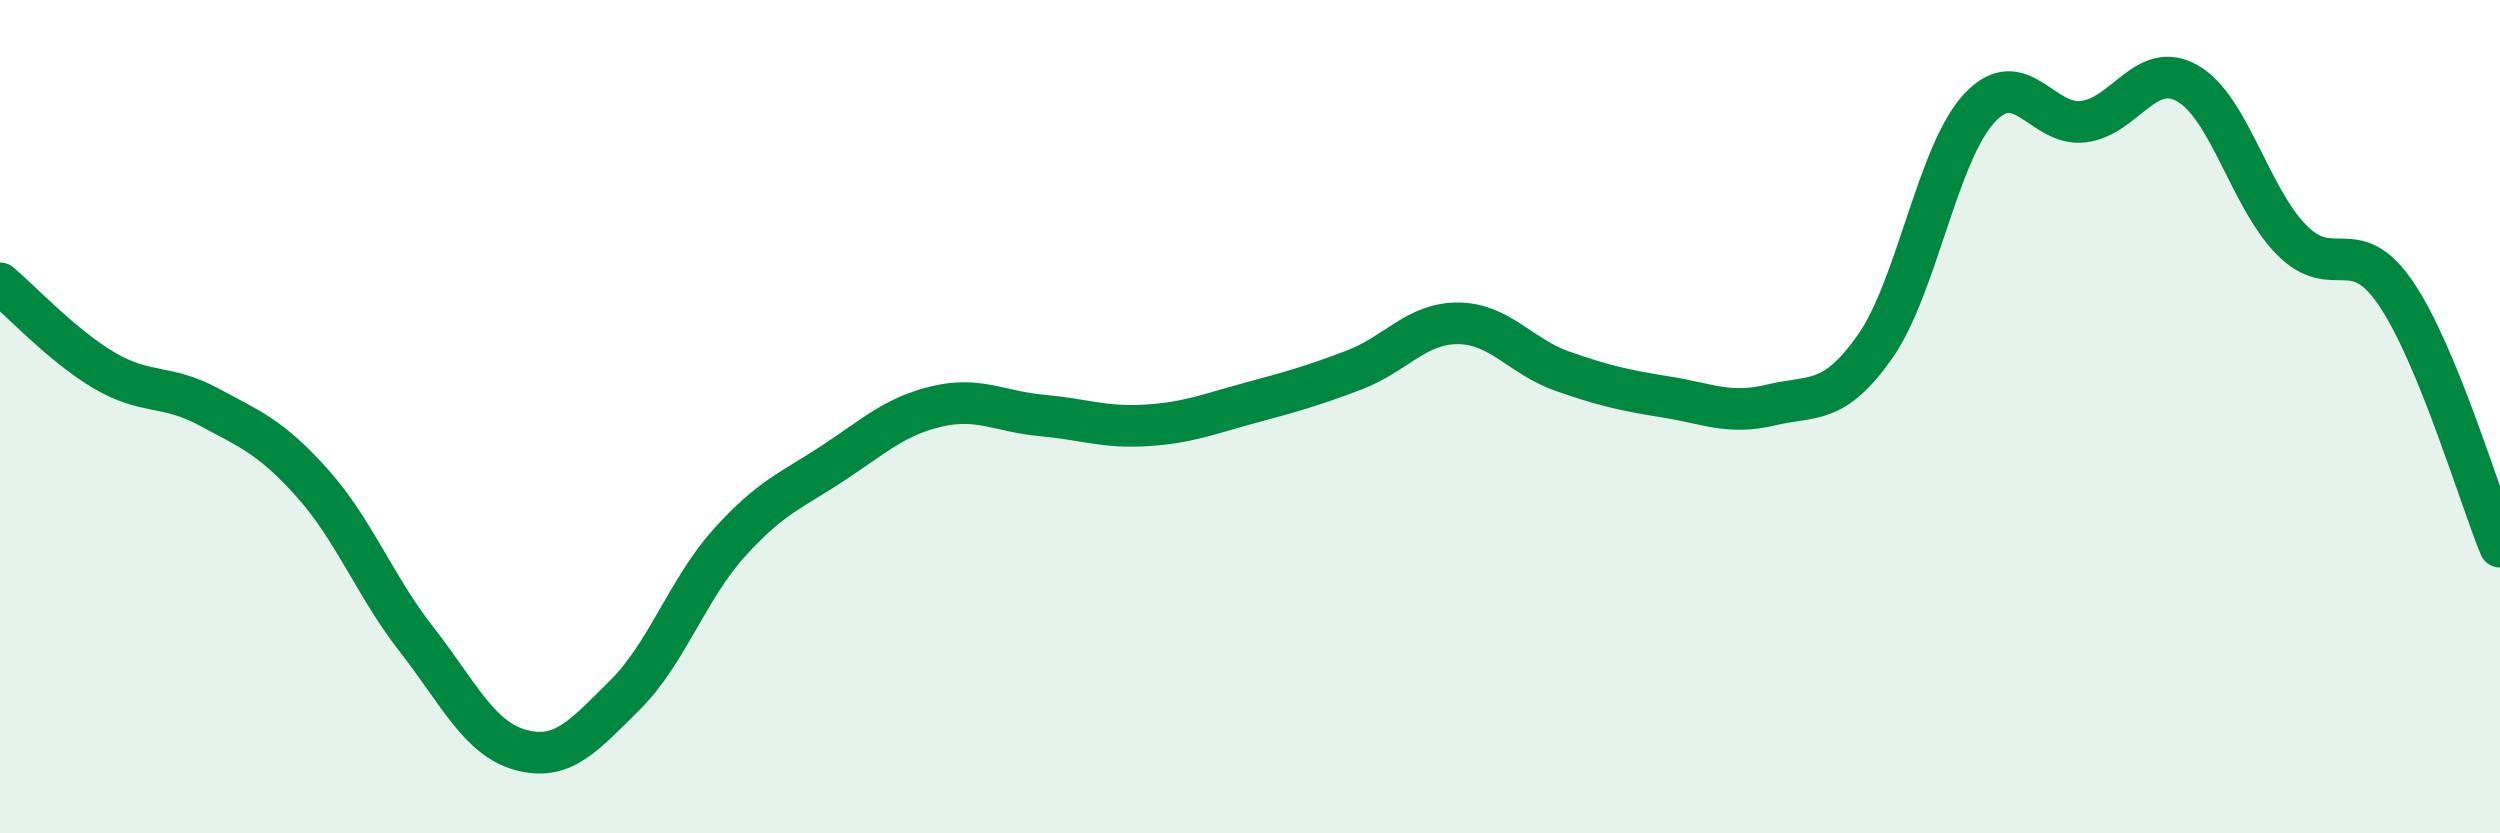 
    <svg width="60" height="20" viewBox="0 0 60 20" xmlns="http://www.w3.org/2000/svg">
      <path
        d="M 0,6.8 C 0.5,7.22 1.5,8.3 2.5,8.89 C 3.5,9.48 4,9.22 5,9.76 C 6,10.3 6.5,10.48 7.5,11.6 C 8.5,12.72 9,14.07 10,15.35 C 11,16.63 11.5,17.73 12.5,18 C 13.5,18.27 14,17.67 15,16.68 C 16,15.69 16.5,14.14 17.5,13.03 C 18.5,11.92 19,11.77 20,11.11 C 21,10.45 21.5,9.98 22.5,9.75 C 23.5,9.52 24,9.88 25,9.97 C 26,10.06 26.5,10.27 27.5,10.21 C 28.5,10.15 29,9.94 30,9.67 C 31,9.4 31.5,9.26 32.5,8.88 C 33.5,8.5 34,7.75 35,7.76 C 36,7.77 36.5,8.56 37.5,8.91 C 38.5,9.26 39,9.37 40,9.53 C 41,9.69 41.5,9.96 42.5,9.72 C 43.5,9.48 44,9.74 45,8.32 C 46,6.9 46.5,3.68 47.5,2.6 C 48.5,1.52 49,3.04 50,2.92 C 51,2.8 51.5,1.43 52.5,2 C 53.5,2.57 54,4.75 55,5.76 C 56,6.77 56.5,5.57 57.5,7.04 C 58.5,8.51 59.5,11.9 60,13.12L60 20L0 20Z"
        fill="#008740"
        opacity="0.1"
        stroke-linecap="round"
        stroke-linejoin="round"
      />
      <path
        d="M 0,6.8 C 0.5,7.22 1.5,8.3 2.5,8.89 C 3.5,9.48 4,9.22 5,9.76 C 6,10.3 6.5,10.48 7.5,11.6 C 8.5,12.72 9,14.07 10,15.35 C 11,16.63 11.5,17.73 12.5,18 C 13.5,18.27 14,17.67 15,16.68 C 16,15.69 16.5,14.14 17.5,13.03 C 18.5,11.92 19,11.77 20,11.11 C 21,10.45 21.5,9.98 22.5,9.75 C 23.5,9.52 24,9.88 25,9.97 C 26,10.06 26.5,10.27 27.5,10.21 C 28.5,10.15 29,9.94 30,9.67 C 31,9.4 31.5,9.26 32.5,8.88 C 33.5,8.5 34,7.75 35,7.76 C 36,7.77 36.5,8.56 37.5,8.91 C 38.5,9.26 39,9.37 40,9.53 C 41,9.69 41.5,9.96 42.5,9.72 C 43.5,9.48 44,9.74 45,8.32 C 46,6.9 46.5,3.68 47.5,2.6 C 48.5,1.52 49,3.04 50,2.92 C 51,2.8 51.5,1.43 52.5,2 C 53.5,2.57 54,4.75 55,5.76 C 56,6.77 56.5,5.57 57.5,7.04 C 58.5,8.51 59.5,11.9 60,13.12"
        stroke="#008740"
        stroke-width="1"
        fill="none"
        stroke-linecap="round"
        stroke-linejoin="round"
      />
    </svg>
  
